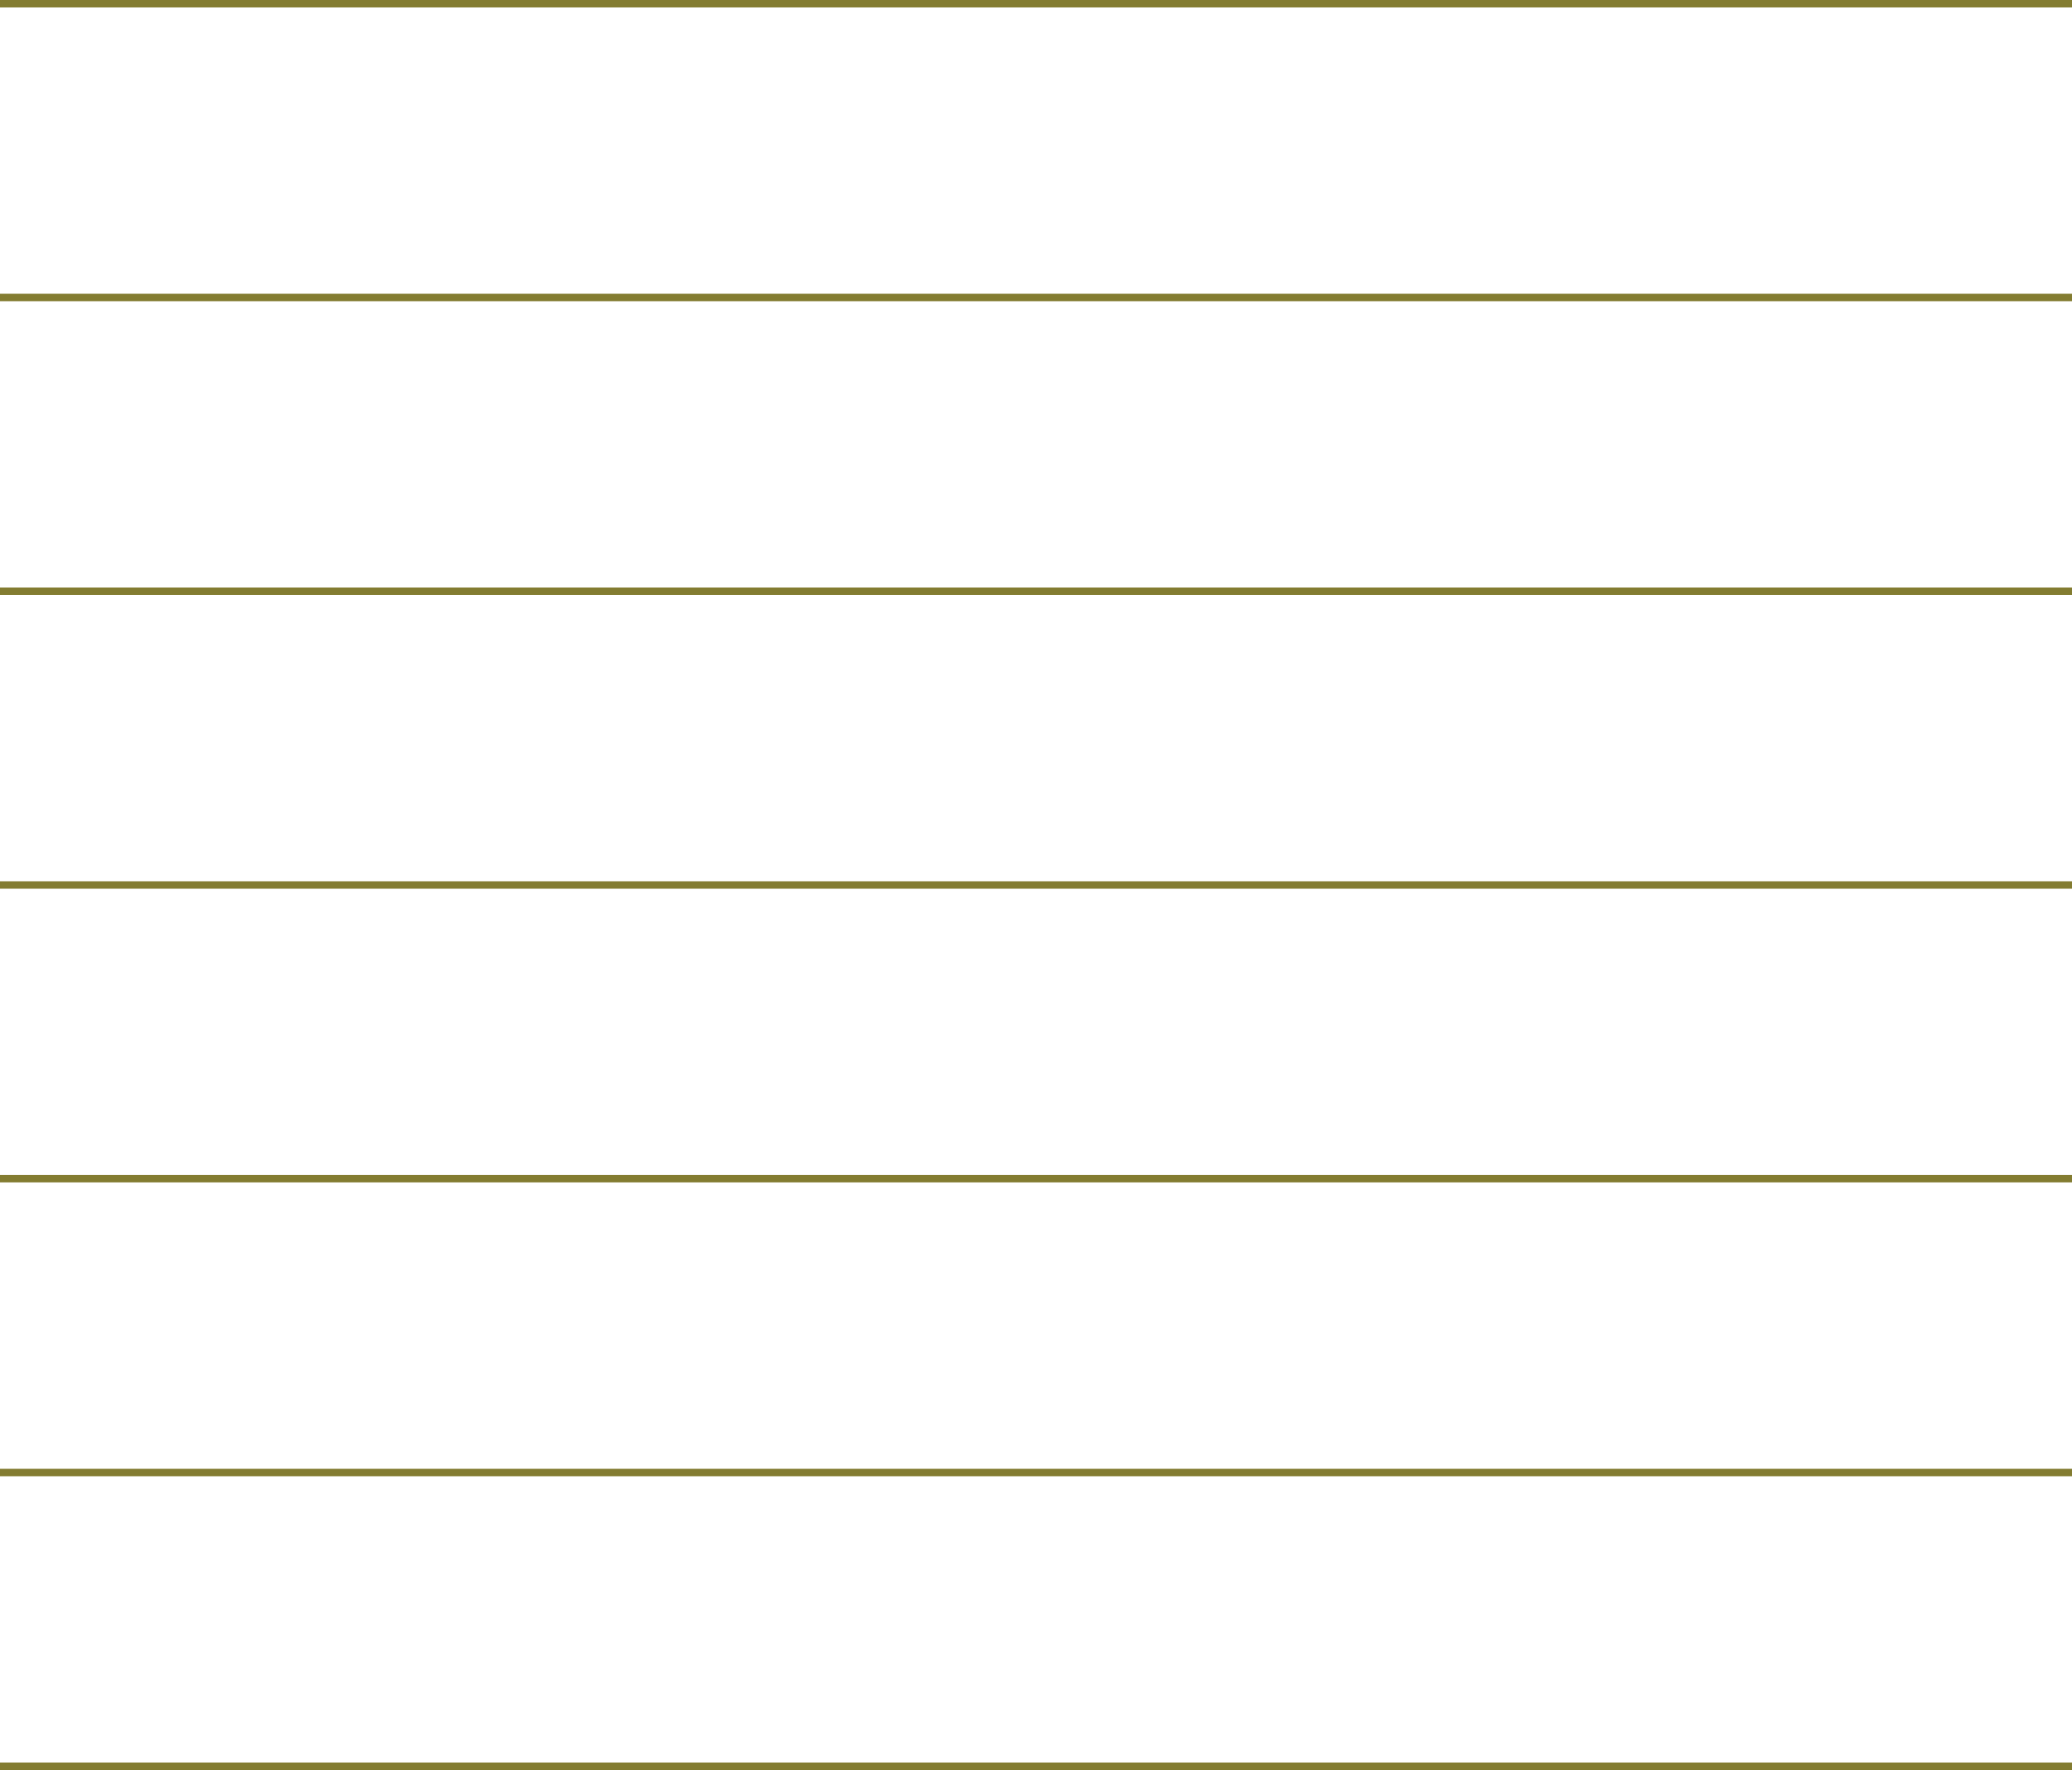 <svg id="Layer_1" data-name="Layer 1" xmlns="http://www.w3.org/2000/svg" viewBox="0 0 278.77 238.18">
  <defs>
    <style>
      .cls-1 {
        fill: none;
        stroke: #837c31;
        stroke-miterlimit: 10;
      }
    </style>
  </defs>
  <title>SEPARATEUR_MENU_MJ</title>
  <line class="cls-1" x1="278.77" y1="237.68" y2="237.68"/>
  <line class="cls-1" y1="0.5" x2="278.77" y2="0.5"/>
  <line class="cls-1" y1="40.03" x2="278.77" y2="40.03"/>
  <line class="cls-1" y1="79.56" x2="278.77" y2="79.56"/>
  <line class="cls-1" y1="119.09" x2="278.77" y2="119.09"/>
  <line class="cls-1" y1="158.61" x2="278.77" y2="158.61"/>
  <line class="cls-1" y1="198.15" x2="278.77" y2="198.15"/>
</svg>
